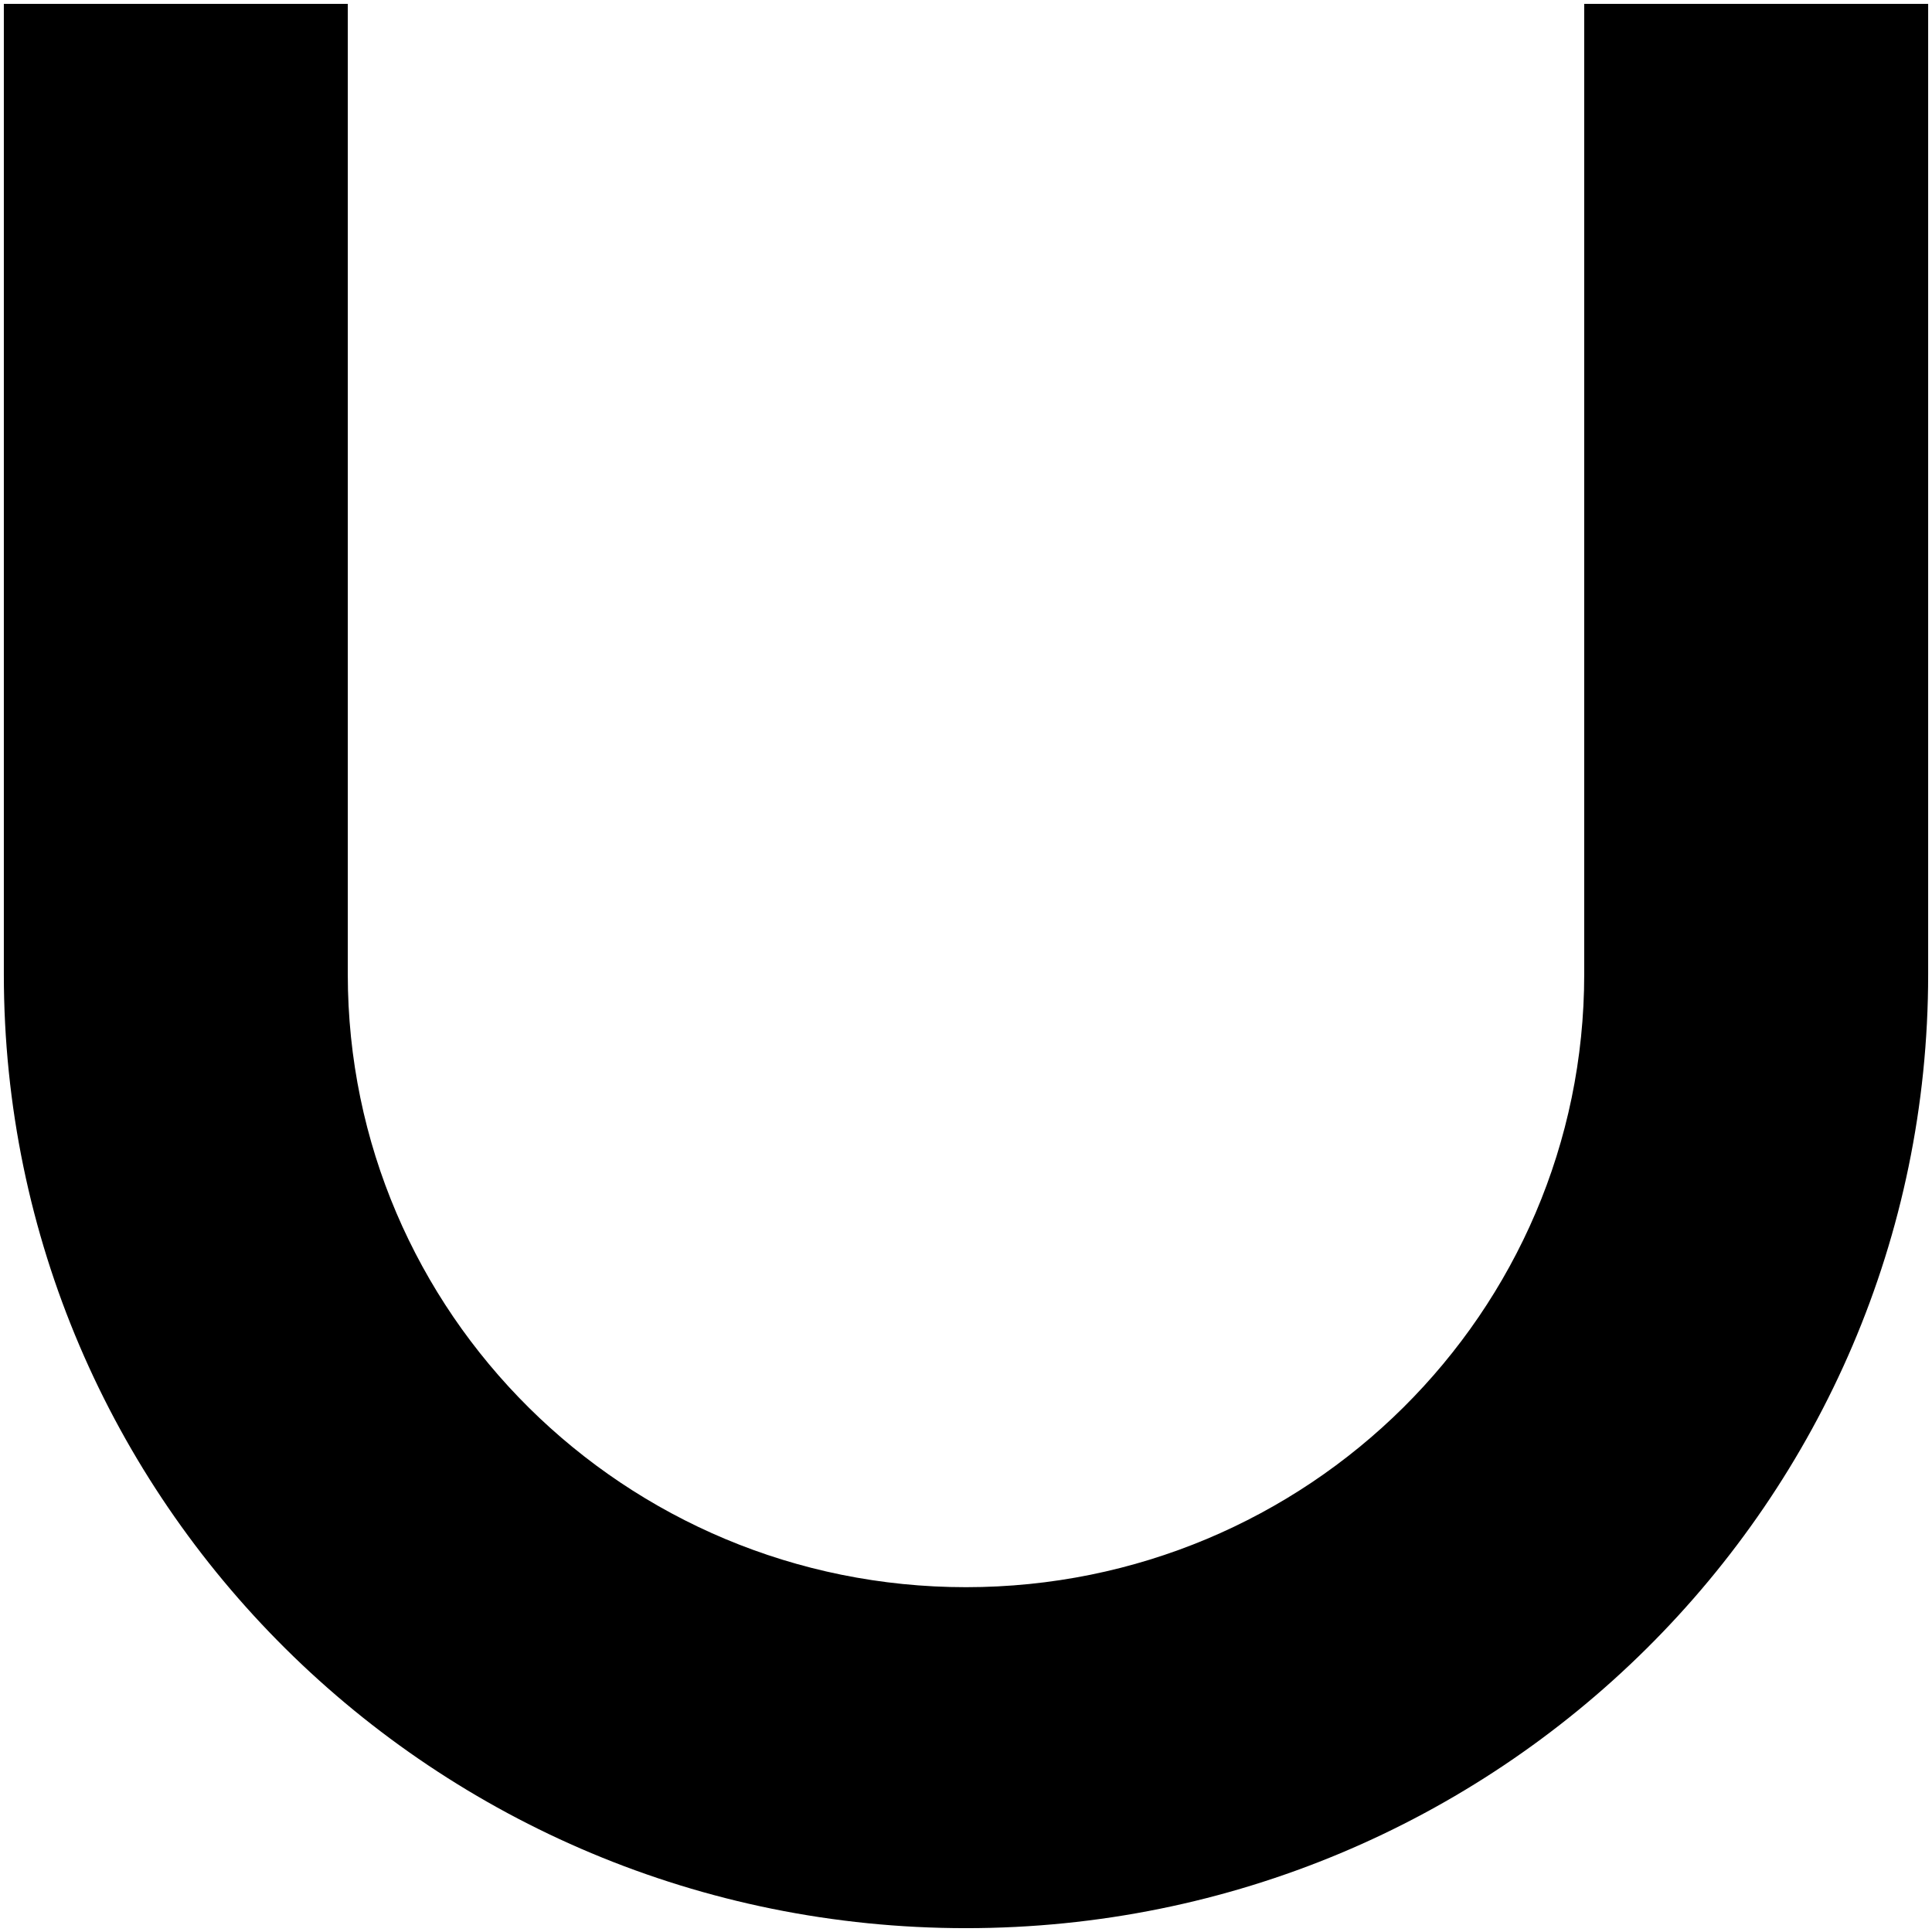 <?xml version="1.0" encoding="UTF-8"?> <svg xmlns="http://www.w3.org/2000/svg" viewBox="5982 4757 503 503" data-guides="{&quot;vertical&quot;:[],&quot;horizontal&quot;:[]}"><path fill="url(#tSvgGradient170366dad06)" stroke="none" fill-opacity="1" stroke-width="1" stroke-opacity="1" clip-rule="evenodd" fill-rule="evenodd" font-size-adjust="none" id="tSvgdad52390a1" title="Path 2" d="M 5983 5010.662 C 5983 4926.441 5983 4842.221 5983 4758C 6012.849 4758 6042.698 4758 6072.546 4758C 6072.546 4842.221 6072.546 4926.441 6072.546 5010.662C 6072.546 5098.787 6144.608 5170.227 6233.5 5170.227C 6322.392 5170.227 6394.454 5098.787 6394.454 5010.662C 6394.454 4926.441 6394.454 4842.221 6394.454 4758C 6424.303 4758 6454.151 4758 6484 4758C 6484 4842.221 6484 4926.441 6484 5010.662C 6484 5147.815 6371.847 5259 6233.5 5259C 6095.153 5259 5983 5147.815 5983 5010.662Z"></path><path fill="black" stroke="none" fill-opacity="1" stroke-width="1" stroke-opacity="1" font-size-adjust="none" id="tSvgdfa832abd8" title="Path 3" d="M 6002.906 4803.313 C 6009.165 4798.976 6015.423 4794.64 6021.682 4790.304C 6021.682 4785.552 6021.682 4780.8 6021.682 4776.049C 6015.423 4776.049 6009.165 4776.049 6002.906 4776.049C 6002.906 4771.759 6002.906 4767.468 6002.906 4763.178C 6019.193 4763.178 6035.479 4763.178 6051.766 4763.178C 6051.766 4767.468 6051.766 4771.759 6051.766 4776.049C 6045.507 4776.049 6039.249 4776.049 6032.99 4776.049C 6032.99 4780.547 6032.99 4785.045 6032.99 4789.542C 6039.249 4793.787 6045.507 4798.031 6051.766 4802.275C 6051.766 4807.488 6051.766 4812.701 6051.766 4817.913C 6043.786 4812.239 6035.805 4806.565 6027.825 4800.891C 6019.518 4807.026 6011.212 4813.162 6002.906 4819.297C 6002.906 4813.969 6002.906 4808.641 6002.906 4803.313Z"></path><path fill="black" stroke="none" fill-opacity="1" stroke-width="1" stroke-opacity="1" font-size-adjust="none" id="tSvg15a80a23759" title="Path 4" d="M 6051.766 4864.911 C 6051.766 4878.404 6045.414 4882.625 6032.082 4882.625C 6028.685 4882.625 6025.289 4882.625 6021.892 4882.625C 6008.001 4882.625 6002.906 4876.605 6002.906 4863.111C 6002.906 4857.114 6002.906 4851.117 6002.906 4845.12C 6002.906 4831.627 6008.001 4825.676 6021.892 4825.676C 6025.289 4825.676 6028.685 4825.676 6032.082 4825.676C 6045.414 4825.676 6051.766 4829.897 6051.766 4843.39C 6051.766 4850.564 6051.766 4857.737 6051.766 4864.911ZM 6021.194 4869.339 C 6025.056 4869.339 6028.918 4869.339 6032.78 4869.339C 6037.876 4869.339 6041.087 4867.678 6041.087 4862.904C 6041.087 4857.068 6041.087 4851.233 6041.087 4845.397C 6041.087 4840.622 6037.876 4838.961 6032.78 4838.961C 6028.918 4838.961 6025.056 4838.961 6021.194 4838.961C 6014.912 4838.961 6013.585 4840.968 6013.585 4845.466C 6013.585 4851.256 6013.585 4857.045 6013.585 4862.835C 6013.585 4867.332 6014.912 4869.339 6021.194 4869.339Z"></path><path fill="black" stroke="none" fill-opacity="1" stroke-width="1" stroke-opacity="1" font-size-adjust="none" id="tSvg14ea4098c00" title="Path 5" d="M 6051.766 4935.453 C 6051.789 4939.743 6051.813 4944.033 6051.836 4948.323C 6035.549 4948.323 6019.262 4948.323 6002.976 4948.323C 6002.976 4944.033 6002.976 4939.743 6002.976 4935.453C 6009.328 4935.453 6015.679 4935.453 6022.031 4935.453C 6022.031 4925.327 6022.031 4915.201 6022.031 4905.075C 6015.679 4905.075 6009.328 4905.075 6002.976 4905.075C 6002.976 4900.785 6002.976 4896.494 6002.976 4892.204C 6019.239 4892.204 6035.503 4892.204 6051.766 4892.204C 6051.789 4896.494 6051.813 4900.785 6051.836 4905.075C 6045.461 4905.075 6039.086 4905.075 6032.711 4905.075C 6032.711 4915.201 6032.711 4925.327 6032.711 4935.453C 6039.062 4935.453 6045.414 4935.453 6051.766 4935.453Z"></path><path fill="black" stroke="none" fill-opacity="1" stroke-width="1" stroke-opacity="1" font-size-adjust="none" id="tSvge89e5a87a1" title="Path 6" d="M 6051.836 4976.566 C 6051.836 4989.368 6051.836 5002.169 6051.836 5014.971C 6045.973 5014.971 6040.109 5014.971 6034.246 5014.971C 6034.246 5010.658 6034.246 5006.344 6034.246 5002.031C 6036.55 5002.031 6038.853 5002.031 6041.156 5002.031C 6041.156 4994.212 6041.156 4986.392 6041.156 4978.573C 6041.156 4973.798 6037.946 4972.138 6032.78 4972.138C 6028.941 4972.138 6025.102 4972.138 6021.263 4972.138C 6014.912 4972.138 6013.655 4974.144 6013.655 4978.642C 6013.655 4986.438 6013.655 4994.235 6013.655 5002.031C 6015.959 5002.031 6018.262 5002.031 6020.565 5002.031C 6020.565 5006.344 6020.565 5010.658 6020.565 5014.971C 6014.702 5014.971 6008.839 5014.971 6002.976 5014.971C 6002.976 5002.746 6002.976 4990.521 6002.976 4978.296C 6002.976 4964.803 6008.071 4958.852 6021.892 4958.852C 6025.312 4958.852 6028.732 4958.852 6032.152 4958.852C 6045.484 4958.852 6051.836 4963.073 6051.836 4976.566Z"></path><path fill="black" stroke="none" fill-opacity="1" stroke-width="1" stroke-opacity="1" font-size-adjust="none" id="tSvg13d9731d079" title="Path 7" d="M 6060.478 5072.598 C 6056.984 5073.272 6053.489 5073.947 6049.995 5074.621C 6048.608 5067.557 6047.221 5060.493 6045.833 5053.429C 6033.341 5055.84 6020.849 5058.252 6008.356 5060.663C 6007.525 5056.429 6006.693 5052.195 6005.862 5047.961C 6018.354 5045.55 6030.846 5043.139 6043.339 5040.728C 6041.951 5033.664 6040.564 5026.6 6039.177 5019.536C 6042.671 5018.862 6046.165 5018.187 6049.659 5017.513C 6053.266 5035.875 6056.872 5054.236 6060.478 5072.598Z"></path><path fill="black" stroke="none" fill-opacity="1" stroke-width="1" stroke-opacity="1" font-size-adjust="none" id="tSvgb54e50c6b5" title="Path 8" d="M 6080.611 5109.188 C 6068.643 5121.181 6056.675 5133.175 6044.707 5145.168C 6042.6 5141.315 6040.493 5137.462 6038.387 5133.609C 6041.178 5130.824 6043.968 5128.038 6046.759 5125.253C 6042.591 5117.628 6038.422 5110.004 6034.253 5102.379C 6030.375 5103.177 6026.498 5103.975 6022.62 5104.773C 6020.514 5100.92 6018.407 5097.067 6016.301 5093.214C 6032.97 5089.819 6049.639 5086.424 6066.308 5083.029C 6071.075 5091.749 6075.843 5100.468 6080.611 5109.188ZM 6066.465 5105.534 C 6064.869 5102.614 6063.272 5099.694 6061.676 5096.774C 6056.403 5097.876 6051.13 5098.977 6045.857 5100.079C 6048.917 5105.676 6051.977 5111.273 6055.037 5116.87C 6058.847 5113.091 6062.656 5109.313 6066.465 5105.534Z"></path><path fill="black" stroke="none" fill-opacity="1" stroke-width="1" stroke-opacity="1" font-size-adjust="none" id="tSvg1672a9001fc" title="Path 9" d="M 6119.76 5151.975 C 6122.924 5154.902 6126.087 5157.83 6129.251 5160.757C 6118.074 5172.501 6106.898 5184.245 6095.721 5195.989C 6092.573 5193.045 6089.425 5190.101 6086.277 5187.157C 6090.636 5182.577 6094.995 5177.996 6099.354 5173.416C 6091.925 5166.467 6084.496 5159.518 6077.066 5152.569C 6072.707 5157.149 6068.348 5161.73 6063.989 5166.31C 6060.842 5163.366 6057.694 5160.421 6054.546 5157.477C 6065.707 5145.75 6076.868 5134.022 6088.029 5122.295C 6091.193 5125.223 6094.356 5128.15 6097.52 5131.078C 6093.145 5135.675 6088.77 5140.271 6084.395 5144.868C 6091.824 5151.817 6099.254 5158.766 6106.683 5165.715C 6111.042 5161.135 6115.401 5156.555 6119.76 5151.975Z"></path><path fill="black" stroke="none" fill-opacity="1" stroke-width="1" stroke-opacity="1" font-size-adjust="none" id="tSvgd24c93921c" title="Path 10" d="M 6180.795 5185.396 C 6179.263 5188.582 6177.731 5191.767 6176.199 5194.953C 6169.646 5191.856 6163.094 5188.76 6156.541 5185.663C 6151.064 5197.052 6145.588 5208.441 6140.111 5219.83C 6136.184 5217.974 6132.256 5216.118 6128.329 5214.262C 6133.805 5202.873 6139.282 5191.483 6144.758 5180.094C 6138.205 5176.997 6131.653 5173.901 6125.1 5170.804C 6126.632 5167.618 6128.164 5164.433 6129.696 5161.247C 6146.729 5169.297 6163.762 5177.346 6180.795 5185.396Z"></path><path fill="black" stroke="none" fill-opacity="1" stroke-width="1" stroke-opacity="1" font-size-adjust="none" id="tSvgefe11f641c" title="Path 11" d="M 6215.069 5190.025 C 6222.055 5190.964 6229.041 5191.904 6236.027 5192.843C 6233.841 5208.82 6231.654 5224.796 6229.468 5240.773C 6225.133 5240.19 6220.799 5239.608 6216.464 5239.025C 6218.144 5226.751 6219.823 5214.477 6221.503 5202.203C 6212.515 5213.494 6203.526 5224.785 6194.538 5236.076C 6187.483 5235.127 6180.429 5234.178 6173.374 5233.229C 6175.56 5217.252 6177.746 5201.276 6179.932 5185.299C 6184.267 5185.882 6188.601 5186.465 6192.936 5187.048C 6191.256 5199.322 6189.577 5211.596 6187.897 5223.87C 6196.954 5212.588 6206.012 5201.307 6215.069 5190.025Z"></path><path fill="black" stroke="none" fill-opacity="1" stroke-width="1" stroke-opacity="1" font-size-adjust="none" id="tSvgd5ee27ee4f" title="Path 12" d="M 6284.57 5184.271 C 6288.807 5183.396 6293.044 5182.522 6297.281 5181.647C 6300.516 5197.471 6303.75 5213.296 6306.985 5229.12C 6302.743 5229.972 6298.502 5230.824 6294.26 5231.676C 6292.999 5225.505 6291.737 5219.333 6290.476 5213.162C 6280.465 5215.173 6270.455 5217.184 6260.444 5219.195C 6261.705 5225.367 6262.967 5231.538 6264.228 5237.71C 6259.987 5238.562 6255.745 5239.414 6251.504 5240.266C 6248.274 5224.464 6245.044 5208.662 6241.814 5192.86C 6246.051 5191.985 6250.288 5191.111 6254.525 5190.236C 6255.791 5196.43 6257.057 5202.625 6258.323 5208.819C 6268.334 5206.808 6278.344 5204.796 6288.355 5202.785C 6287.093 5196.614 6285.832 5190.442 6284.57 5184.271Z"></path><path fill="black" stroke="none" fill-opacity="1" stroke-width="1" stroke-opacity="1" font-size-adjust="none" id="tSvgaadbad9d44" title="Path 13" d="M 6358.427 5141.936 C 6368.853 5133.263 6376.198 5135.373 6384.767 5145.498C 6386.951 5148.078 6389.134 5150.657 6391.318 5153.237C 6400.247 5163.785 6398.87 5171.525 6388.444 5180.198C 6383.81 5184.053 6379.176 5187.908 6374.542 5191.763C 6364.115 5200.437 6356.242 5200.393 6347.313 5189.844C 6345.129 5187.264 6342.946 5184.685 6340.762 5182.105C 6332.193 5171.981 6331.371 5164.444 6341.798 5155.77C 6347.341 5151.159 6352.884 5146.547 6358.427 5141.936ZM 6381.501 5162.307 C 6379.018 5159.374 6376.536 5156.441 6374.053 5153.508C 6370.777 5149.638 6367.43 5148.267 6363.741 5151.337C 6359.232 5155.088 6354.722 5158.839 6350.213 5162.59C 6346.524 5165.659 6347.304 5169.165 6350.58 5173.035C 6353.063 5175.968 6355.545 5178.901 6358.028 5181.834C 6362.066 5186.605 6364.469 5186.322 6367.944 5183.431C 6372.418 5179.709 6376.891 5175.988 6381.365 5172.266C 6384.841 5169.375 6385.539 5167.078 6381.501 5162.307Z"></path><path fill="black" stroke="none" fill-opacity="1" stroke-width="1" stroke-opacity="1" font-size-adjust="none" id="tSvg1816cd4569e" title="Path 14" d="M 6373.794 5128.65 C 6383.61 5112.674 6393.425 5096.697 6403.241 5080.721C 6417.14 5089.137 6431.04 5097.553 6444.939 5105.969C 6442.683 5109.63 6440.428 5113.292 6438.172 5116.953C 6427.311 5110.376 6416.449 5103.8 6405.588 5097.223C 6400.264 5105.865 6394.94 5114.506 6389.616 5123.148C 6400.477 5129.725 6411.339 5136.301 6422.2 5142.878C 6419.944 5146.539 6417.689 5150.201 6415.433 5153.862C 6401.553 5145.458 6387.674 5137.054 6373.794 5128.65Z"></path><path fill="black" stroke="none" fill-opacity="1" stroke-width="1" stroke-opacity="1" font-size-adjust="none" id="tSvg1607ff4afbb" title="Path 15" d="M 6427.647 5024.114 C 6424.488 5038.186 6421.328 5052.258 6418.169 5066.33C 6420.894 5066.931 6423.62 5067.533 6426.345 5068.134C 6429.014 5056.246 6431.683 5044.358 6434.352 5032.47C 6437.827 5033.237 6441.301 5034.003 6444.776 5034.77C 6442.107 5046.658 6439.438 5058.546 6436.769 5070.434C 6439.517 5071.04 6442.265 5071.647 6445.013 5072.253C 6448.172 5058.181 6451.332 5044.11 6454.491 5030.038C 6457.966 5030.805 6461.441 5031.571 6464.916 5032.338C 6460.816 5050.598 6456.717 5068.857 6452.617 5087.117C 6436.719 5083.609 6420.822 5080.101 6404.924 5076.593C 6409.024 5058.333 6413.123 5040.074 6417.223 5021.814C 6420.698 5022.581 6424.172 5023.347 6427.647 5024.114Z"></path><path fill="black" stroke="none" fill-opacity="1" stroke-width="1" stroke-opacity="1" font-size-adjust="none" id="tSvg92f77d109" title="Path 16" d="M 6415.164 5000.242 C 6415.164 4987.44 6415.164 4974.639 6415.164 4961.837C 6421.027 4961.837 6426.891 4961.837 6432.754 4961.837C 6432.754 4966.15 6432.754 4970.464 6432.754 4974.777C 6430.451 4974.777 6428.147 4974.777 6425.844 4974.777C 6425.844 4982.596 6425.844 4990.416 6425.844 4998.235C 6425.844 5003.01 6429.054 5004.67 6434.22 5004.67C 6438.059 5004.67 6441.898 5004.67 6445.737 5004.67C 6452.088 5004.67 6453.345 5002.664 6453.345 4998.166C 6453.345 4990.37 6453.345 4982.573 6453.345 4974.777C 6451.042 4974.777 6448.738 4974.777 6446.435 4974.777C 6446.435 4970.464 6446.435 4966.15 6446.435 4961.837C 6452.298 4961.837 6458.161 4961.837 6464.024 4961.837C 6464.024 4974.062 6464.024 4986.287 6464.024 4998.512C 6464.024 5012.005 6458.929 5017.956 6445.108 5017.956C 6441.688 5017.956 6438.268 5017.956 6434.848 5017.956C 6421.516 5017.956 6415.164 5013.735 6415.164 5000.242Z"></path><path fill="black" stroke="none" fill-opacity="1" stroke-width="1" stroke-opacity="1" font-size-adjust="none" id="tSvg17c39a98901" title="Path 17" d="M 6464.094 4911.208 C 6457.835 4915.544 6451.577 4919.881 6445.318 4924.217C 6445.318 4928.969 6445.318 4933.72 6445.318 4938.472C 6451.577 4938.472 6457.835 4938.472 6464.094 4938.472C 6464.094 4942.762 6464.094 4947.052 6464.094 4951.342C 6447.807 4951.342 6431.521 4951.342 6415.234 4951.342C 6415.234 4947.052 6415.234 4942.762 6415.234 4938.472C 6421.493 4938.472 6427.751 4938.472 6434.01 4938.472C 6434.01 4933.974 6434.01 4929.476 6434.01 4924.978C 6427.751 4920.734 6421.493 4916.49 6415.234 4912.246C 6415.234 4907.033 6415.234 4901.82 6415.234 4896.607C 6423.214 4902.281 6431.195 4907.956 6439.175 4913.63C 6447.481 4907.494 6455.788 4901.359 6464.094 4895.223C 6464.094 4900.551 6464.094 4905.88 6464.094 4911.208Z"></path><path fill="black" stroke="none" fill-opacity="1" stroke-width="1" stroke-opacity="1" font-size-adjust="none" id="tSvgfaef01ea22" title="Path 18" d="M 6415.234 4852.736 C 6415.234 4845.747 6415.234 4838.758 6415.234 4831.769C 6431.497 4831.769 6447.761 4831.769 6464.024 4831.769C 6464.024 4836.105 6464.024 4840.442 6464.024 4844.778C 6451.53 4844.778 6439.036 4844.778 6426.542 4844.778C 6439.036 4852.09 6451.53 4859.402 6464.024 4866.714C 6464.024 4873.772 6464.024 4880.83 6464.024 4887.888C 6447.761 4887.888 6431.497 4887.888 6415.234 4887.888C 6415.234 4883.552 6415.234 4879.215 6415.234 4874.879C 6427.728 4874.879 6440.223 4874.879 6452.717 4874.879C 6440.223 4867.498 6427.728 4860.117 6415.234 4852.736Z"></path><path fill="black" stroke="none" fill-opacity="1" stroke-width="1" stroke-opacity="1" font-size-adjust="none" id="tSvg7002926b32" title="Path 19" d="M 6415.234 4777.263 C 6415.211 4772.973 6415.187 4768.683 6415.164 4764.392C 6431.451 4764.392 6447.737 4764.392 6464.024 4764.392C 6464.024 4768.683 6464.024 4772.973 6464.024 4777.263C 6457.672 4777.263 6451.321 4777.263 6444.969 4777.263C 6444.969 4787.389 6444.969 4797.515 6444.969 4807.641C 6451.321 4807.641 6457.672 4807.641 6464.024 4807.641C 6464.024 4811.931 6464.024 4816.221 6464.024 4820.512C 6447.761 4820.512 6431.497 4820.512 6415.234 4820.512C 6415.211 4816.221 6415.187 4811.931 6415.164 4807.641C 6421.539 4807.641 6427.914 4807.641 6434.289 4807.641C 6434.289 4797.515 6434.289 4787.389 6434.289 4777.263C 6427.937 4777.263 6421.586 4777.263 6415.234 4777.263Z"></path><defs><linearGradient id="tSvgGradient170366dad06" x1="6233.5" x2="6233.5" y1="4758" y2="5259" font-size-adjust="none" gradientUnits="userSpaceOnUse" gradientTransform=""><stop offset="0" stop-color="hsl(201.528,25.16%,30.39%)" stop-opacity="1"></stop><stop offset="1" stop-color="hsl(0,0%,100%)" stop-opacity="1"></stop></linearGradient></defs></svg> 